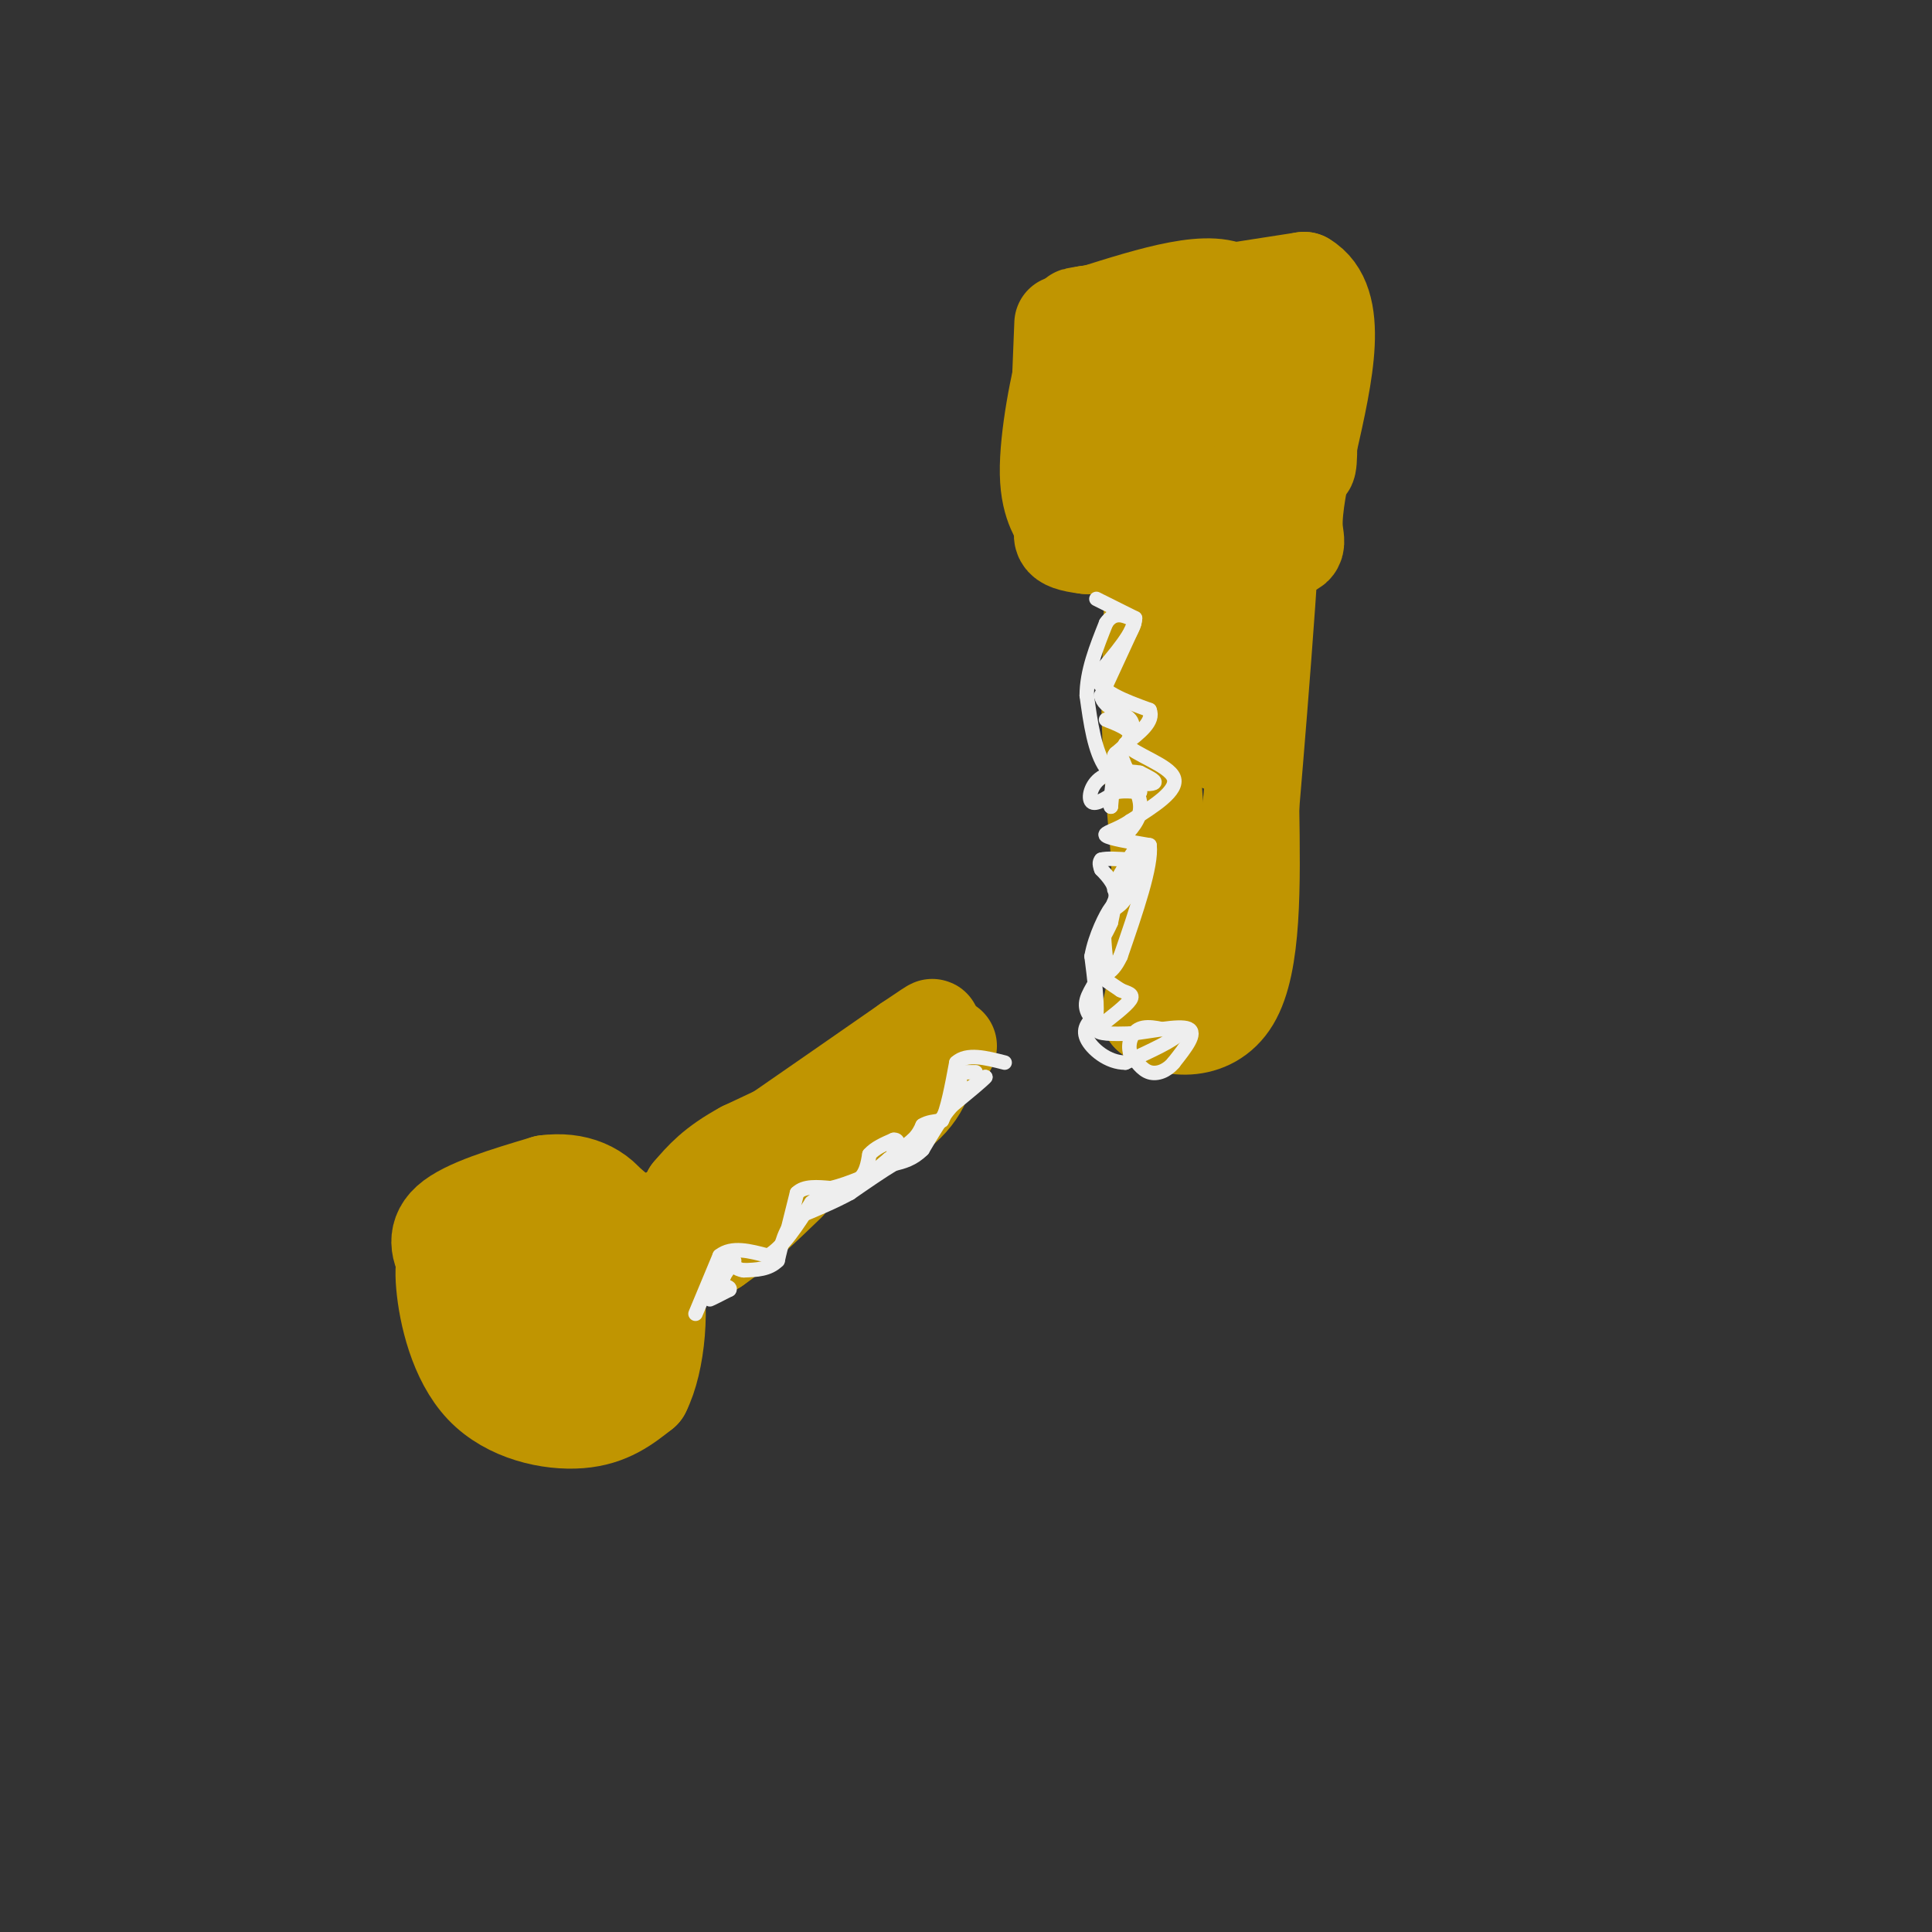 <svg viewBox='0 0 400 400' version='1.1' xmlns='http://www.w3.org/2000/svg' xmlns:xlink='http://www.w3.org/1999/xlink'><rect x="0" y="0" width="400" height="400" fill="#333333" stroke="none"/><g fill='none' stroke='#C09501' stroke-width='20' stroke-linecap='round' stroke-linejoin='round'><path d='M121,251c-6.101,1.655 -12.202,3.310 -15,7c-2.798,3.690 -2.292,9.417 0,14c2.292,4.583 6.369,8.024 10,10c3.631,1.976 6.815,2.488 10,3'/><path d='M126,285c2.541,0.491 3.893,0.217 5,-2c1.107,-2.217 1.968,-6.378 2,-11c0.032,-4.622 -0.765,-9.705 -2,-14c-1.235,-4.295 -2.908,-7.801 -6,-9c-3.092,-1.199 -7.602,-0.092 -11,1c-3.398,1.092 -5.685,2.169 -8,6c-2.315,3.831 -4.657,10.415 -7,17'/><path d='M99,273c0.914,5.670 6.699,11.344 11,14c4.301,2.656 7.120,2.292 11,-1c3.880,-3.292 8.823,-9.512 10,-14c1.177,-4.488 -1.411,-7.244 -4,-10'/><path d='M127,262c-2.967,-2.750 -8.383,-4.624 -13,-4c-4.617,0.624 -8.435,3.745 -10,7c-1.565,3.255 -0.876,6.644 2,10c2.876,3.356 7.938,6.678 13,10'/><path d='M119,285c5.029,1.333 11.100,-0.333 12,-6c0.900,-5.667 -3.373,-15.333 -6,-21c-2.627,-5.667 -3.608,-7.333 -8,-7c-4.392,0.333 -12.196,2.667 -20,5'/><path d='M97,256c-4.434,1.896 -5.518,4.137 -5,10c0.518,5.863 2.640,15.348 8,21c5.360,5.652 13.960,7.472 20,7c6.040,-0.472 9.520,-3.236 13,-6'/><path d='M133,288c3.048,-5.976 4.167,-17.917 2,-26c-2.167,-8.083 -7.619,-12.310 -13,-13c-5.381,-0.690 -10.690,2.155 -16,5'/><path d='M106,254c-3.532,3.456 -4.361,9.597 -4,14c0.361,4.403 1.911,7.067 5,9c3.089,1.933 7.716,3.136 9,2c1.284,-1.136 -0.776,-4.610 -4,-7c-3.224,-2.390 -7.612,-3.695 -12,-5'/><path d='M100,267c-3.202,-1.464 -5.208,-2.625 -7,-5c-1.792,-2.375 -3.369,-5.964 0,-9c3.369,-3.036 11.685,-5.518 20,-8'/><path d='M113,245c6.044,-0.800 11.156,1.200 14,6c2.844,4.800 3.422,12.400 4,20'/><path d='M135,253c17.750,-6.833 35.500,-13.667 45,-19c9.500,-5.333 10.750,-9.167 12,-13'/><path d='M192,221c3.244,-3.400 5.356,-5.400 4,-4c-1.356,1.400 -6.178,6.200 -11,11'/><path d='M185,228c-7.167,5.333 -19.583,13.167 -32,21'/><path d='M153,249c-6.489,4.689 -6.711,5.911 -4,4c2.711,-1.911 8.356,-6.956 14,-12'/><path d='M163,241c7.111,-5.467 17.889,-13.133 17,-14c-0.889,-0.867 -13.444,5.067 -26,11'/><path d='M154,238c-6.167,3.333 -8.583,6.167 -11,9'/><path d='M143,247c5.667,-3.667 25.333,-17.333 45,-31'/><path d='M188,216c7.833,-5.333 4.917,-3.167 2,-1'/><path d='M190,215c0.333,-0.167 0.167,-0.083 0,0'/><path d='M131,267c0.000,0.000 17.000,-9.000 17,-9'/><path d='M148,258c5.333,-3.667 10.167,-8.333 15,-13'/><path d='M220,67c0.000,0.000 -1.000,25.000 -1,25'/><path d='M219,92c4.167,3.833 15.083,0.917 26,-2'/><path d='M245,90c5.833,-0.500 7.417,-0.750 9,-1'/><path d='M254,89c1.833,-4.833 1.917,-16.417 2,-28'/><path d='M256,61c-4.667,-4.000 -17.333,0.000 -30,4'/><path d='M226,65c-5.167,0.667 -3.083,0.333 -1,0'/><path d='M225,65c7.333,-1.167 26.167,-4.083 45,-7'/><path d='M270,58c7.667,4.500 4.333,19.250 1,34'/><path d='M271,92c0.000,6.167 -0.500,4.583 -1,3'/><path d='M270,95c-0.762,3.321 -2.167,10.125 -2,14c0.167,3.875 1.905,4.821 -5,5c-6.905,0.179 -22.452,-0.411 -38,-1'/><path d='M225,113c-6.779,-0.785 -4.728,-2.246 -5,-4c-0.272,-1.754 -2.867,-3.800 -3,-11c-0.133,-7.200 2.195,-19.554 4,-25c1.805,-5.446 3.087,-3.985 4,-1c0.913,2.985 1.456,7.492 2,12'/><path d='M227,84c0.290,2.364 0.016,2.273 0,4c-0.016,1.727 0.226,5.273 5,1c4.774,-4.273 14.078,-16.364 19,-16c4.922,0.364 5.461,13.182 6,26'/><path d='M257,99c0.333,2.869 -1.833,-2.958 -6,-4c-4.167,-1.042 -10.333,2.702 -13,2c-2.667,-0.702 -1.833,-5.851 -1,-11'/><path d='M237,86c0.000,-2.000 0.500,-1.500 1,-1'/><path d='M239,109c0.000,0.000 -1.000,36.000 -1,36'/><path d='M238,145c0.167,11.333 1.083,21.667 2,32'/><path d='M240,177c0.333,8.667 0.167,14.333 0,20'/><path d='M240,197c-0.333,5.500 -1.167,9.250 -2,13'/><path d='M238,210c3.289,3.133 12.511,4.467 17,-3c4.489,-7.467 4.244,-23.733 4,-40'/><path d='M259,167c2.044,-23.867 5.156,-63.533 5,-75c-0.156,-11.467 -3.578,5.267 -7,22'/><path d='M257,114c-1.833,10.333 -2.917,25.167 -4,40'/></g>
<g fill='none' stroke='#EEEEEE' stroke-width='3' stroke-linecap='round' stroke-linejoin='round'><path d='M144,272c0.000,0.000 5.000,-12.000 5,-12'/><path d='M149,260c2.500,-2.000 6.250,-1.000 10,0'/><path d='M159,260c3.167,-1.833 6.083,-6.417 9,-11'/><path d='M168,249c2.833,-2.333 5.417,-2.667 8,-3'/><path d='M176,246c2.667,-1.500 5.333,-3.750 8,-6'/><path d='M184,240c2.167,-1.667 3.583,-2.833 5,-4'/><path d='M189,236c1.167,-1.167 1.583,-2.083 2,-3'/><path d='M191,233c1.000,-0.667 2.500,-0.833 4,-1'/><path d='M195,232c1.167,-2.167 2.083,-7.083 3,-12'/><path d='M198,220c2.167,-2.000 6.083,-1.000 10,0'/><path d='M202,222c0.000,0.000 -3.000,0.000 -3,0'/><path d='M199,222c-0.500,0.667 -0.250,2.333 0,4'/><path d='M199,226c0.833,0.167 2.917,-1.417 5,-3'/><path d='M204,223c-0.333,0.500 -3.667,3.250 -7,6'/><path d='M197,229c-2.167,2.500 -4.083,5.750 -6,9'/><path d='M191,238c-2.000,2.000 -4.000,2.500 -6,3'/><path d='M185,241c-2.500,1.500 -5.750,3.750 -9,6'/><path d='M176,247c-3.333,1.833 -7.167,3.417 -11,5'/><path d='M165,252c-2.500,2.333 -3.250,5.667 -4,9'/><path d='M161,261c-1.833,1.833 -4.417,1.917 -7,2'/><path d='M154,263c-1.667,-0.133 -2.333,-1.467 -3,-1c-0.667,0.467 -1.333,2.733 -2,5'/><path d='M149,267c-0.933,1.311 -2.267,2.089 -2,2c0.267,-0.089 2.133,-1.044 4,-2'/><path d='M151,267c0.333,-0.500 -0.833,-0.750 -2,-1'/><path d='M149,266c0.167,-1.000 1.583,-3.000 3,-5'/><path d='M163,255c0.000,0.000 2.000,-8.000 2,-8'/><path d='M165,247c1.500,-1.500 4.250,-1.250 7,-1'/><path d='M172,246c2.167,-0.500 4.083,-1.250 6,-2'/><path d='M178,244c1.333,-1.167 1.667,-3.083 2,-5'/><path d='M180,239c1.167,-1.333 3.083,-2.167 5,-3'/><path d='M185,236c1.000,-0.167 1.000,0.917 1,2'/><path d='M186,238c0.000,0.333 -0.500,0.167 -1,0'/><path d='M227,124c0.000,0.000 8.000,4.000 8,4'/><path d='M235,128c0.000,2.667 -4.000,7.333 -8,12'/><path d='M227,140c0.500,3.167 5.750,5.083 11,7'/><path d='M238,147c1.000,2.333 -2.000,4.667 -5,7'/><path d='M233,154c1.844,2.244 8.956,4.356 10,7c1.044,2.644 -3.978,5.822 -9,9'/><path d='M234,170c-2.911,1.978 -5.689,2.422 -5,3c0.689,0.578 4.844,1.289 9,2'/><path d='M238,175c0.500,4.167 -2.750,13.583 -6,23'/><path d='M232,198c-2.000,4.333 -4.000,3.667 -4,4c0.000,0.333 2.000,1.667 4,3'/><path d='M232,205c1.378,0.644 2.822,0.756 2,2c-0.822,1.244 -3.911,3.622 -7,6'/><path d='M227,213c0.000,1.167 3.500,1.083 7,1'/><path d='M234,214c3.889,-0.378 10.111,-1.822 12,-1c1.889,0.822 -0.556,3.911 -3,7'/><path d='M243,220c-1.400,1.711 -3.400,2.489 -5,2c-1.600,-0.489 -2.800,-2.244 -4,-4'/><path d='M234,218c-0.533,-1.778 0.133,-4.222 2,-5c1.867,-0.778 4.933,0.111 8,1'/><path d='M244,214c-0.500,1.167 -5.750,3.583 -11,6'/><path d='M233,220c-3.578,0.044 -7.022,-2.844 -8,-5c-0.978,-2.156 0.511,-3.578 2,-5'/><path d='M227,210c0.167,-2.833 -0.417,-7.417 -1,-12'/><path d='M226,198c0.733,-4.222 3.067,-8.778 4,-10c0.933,-1.222 0.467,0.889 0,3'/><path d='M230,191c-0.844,2.022 -2.956,5.578 -3,5c-0.044,-0.578 1.978,-5.289 4,-10'/><path d='M231,186c0.167,-2.667 -1.417,-4.333 -3,-6'/><path d='M228,180c-0.500,-1.333 -0.250,-1.667 0,-2'/><path d='M228,178c1.000,-0.333 3.500,-0.167 6,0'/><path d='M234,178c0.222,1.467 -2.222,5.133 -3,6c-0.778,0.867 0.111,-1.067 1,-3'/><path d='M232,181c1.178,-2.289 3.622,-6.511 4,-6c0.378,0.511 -1.311,5.756 -3,11'/><path d='M233,186c-1.356,2.200 -3.244,2.200 -4,4c-0.756,1.800 -0.378,5.400 0,9'/><path d='M229,199c-0.978,2.956 -3.422,5.844 -4,8c-0.578,2.156 0.711,3.578 2,5'/><path d='M227,212c0.333,1.000 0.167,1.000 0,1'/><path d='M229,149c2.333,0.917 4.667,1.833 5,3c0.333,1.167 -1.333,2.583 -3,4'/><path d='M231,156c-0.500,0.667 -0.250,0.333 0,0'/><path d='M231,156c0.000,0.000 -1.000,11.000 -1,11'/><path d='M230,167c-0.111,0.067 0.111,-5.267 1,-7c0.889,-1.733 2.444,0.133 4,2'/><path d='M235,162c1.644,0.400 3.756,0.400 4,0c0.244,-0.400 -1.378,-1.200 -3,-2'/><path d='M236,160c-2.095,-0.405 -5.833,-0.417 -8,1c-2.167,1.417 -2.762,4.262 -2,5c0.762,0.738 2.881,-0.631 5,-2'/><path d='M231,164c1.667,-0.333 3.333,-0.167 5,0'/><path d='M236,164c-0.600,-0.444 -4.600,-1.556 -7,-5c-2.400,-3.444 -3.200,-9.222 -4,-15'/><path d='M225,144c0.000,-5.000 2.000,-10.000 4,-15'/><path d='M229,129c1.679,-2.571 3.875,-1.500 5,-1c1.125,0.500 1.179,0.429 0,3c-1.179,2.571 -3.589,7.786 -6,13'/><path d='M228,144c0.489,2.822 4.711,3.378 6,5c1.289,1.622 -0.356,4.311 -2,7'/><path d='M232,156c0.711,3.000 3.489,7.000 4,10c0.511,3.000 -1.244,5.000 -3,7'/></g>
</svg>